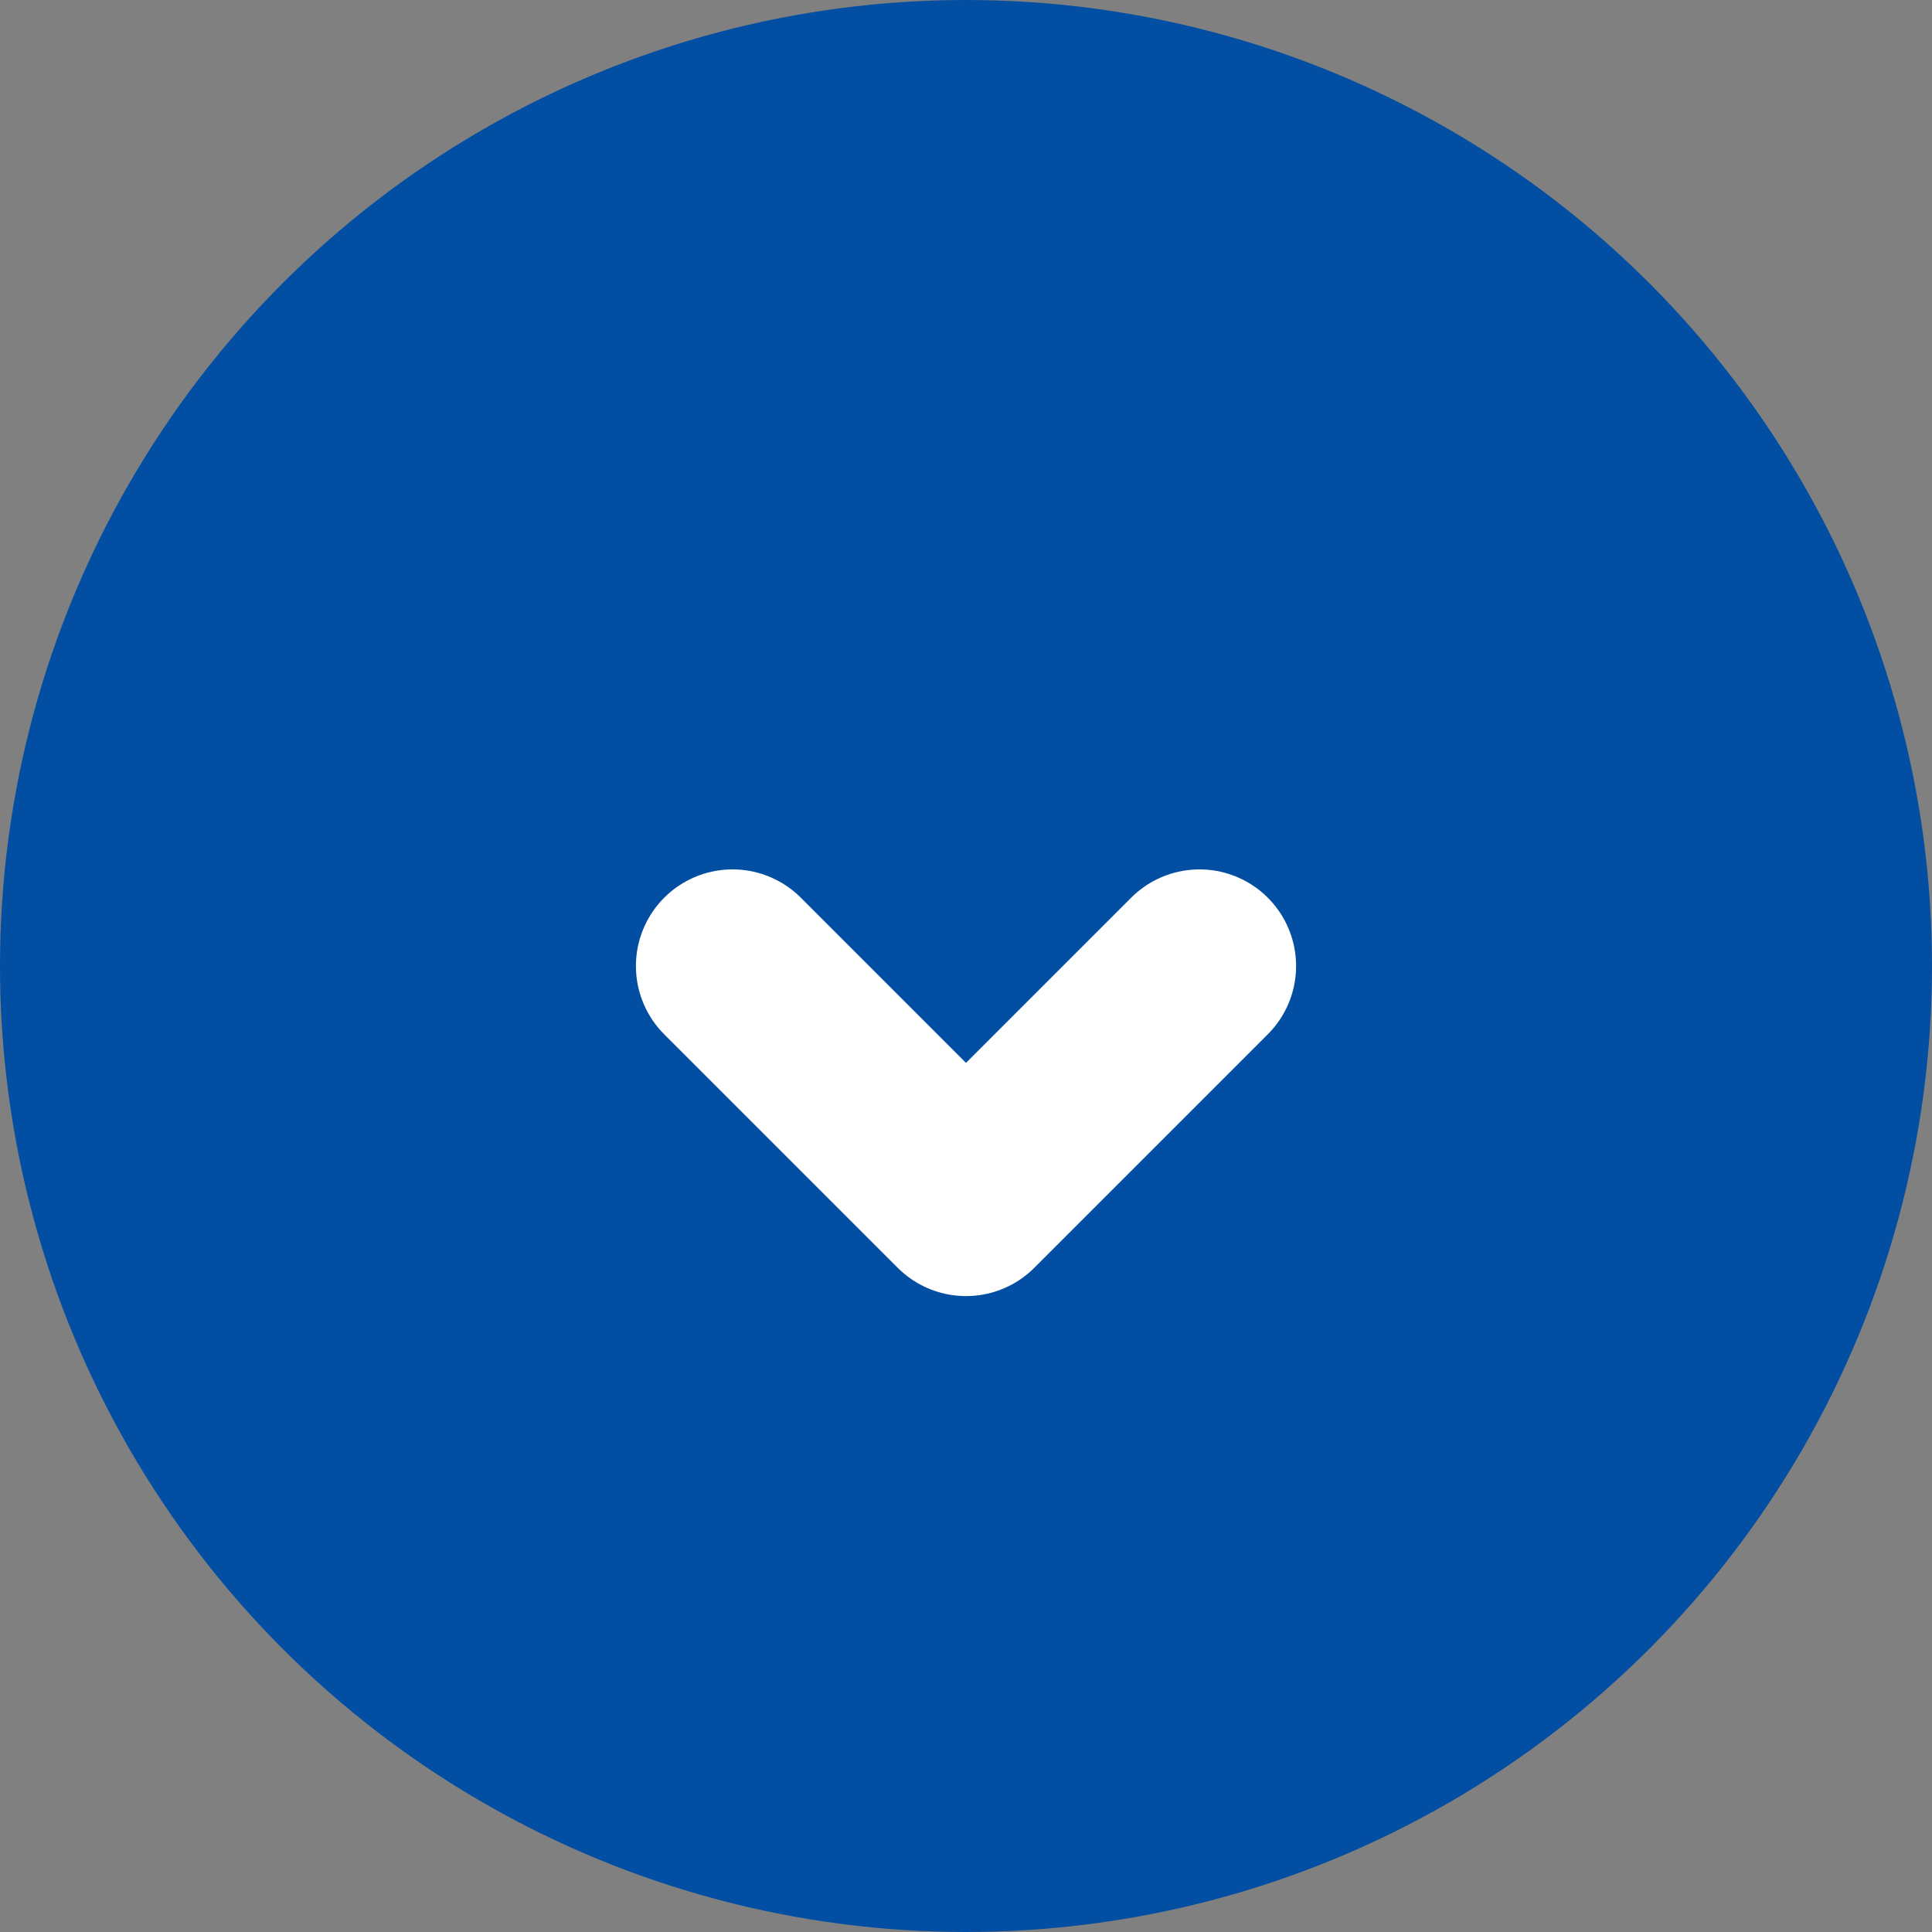 <svg data-name="グループ 6356" xmlns="http://www.w3.org/2000/svg" width="20" height="20"><rect width="100%" height="100%" fill="#808080" stroke="none"/><circle data-name="楕円形 21" cx="10" cy="10" r="10" fill="#024ea2"/><path data-name="パス 25123" d="M7.583 10L10 12.417 12.417 10" fill="none" stroke="#fff" stroke-linecap="round" stroke-linejoin="round" stroke-width="2"/></svg>